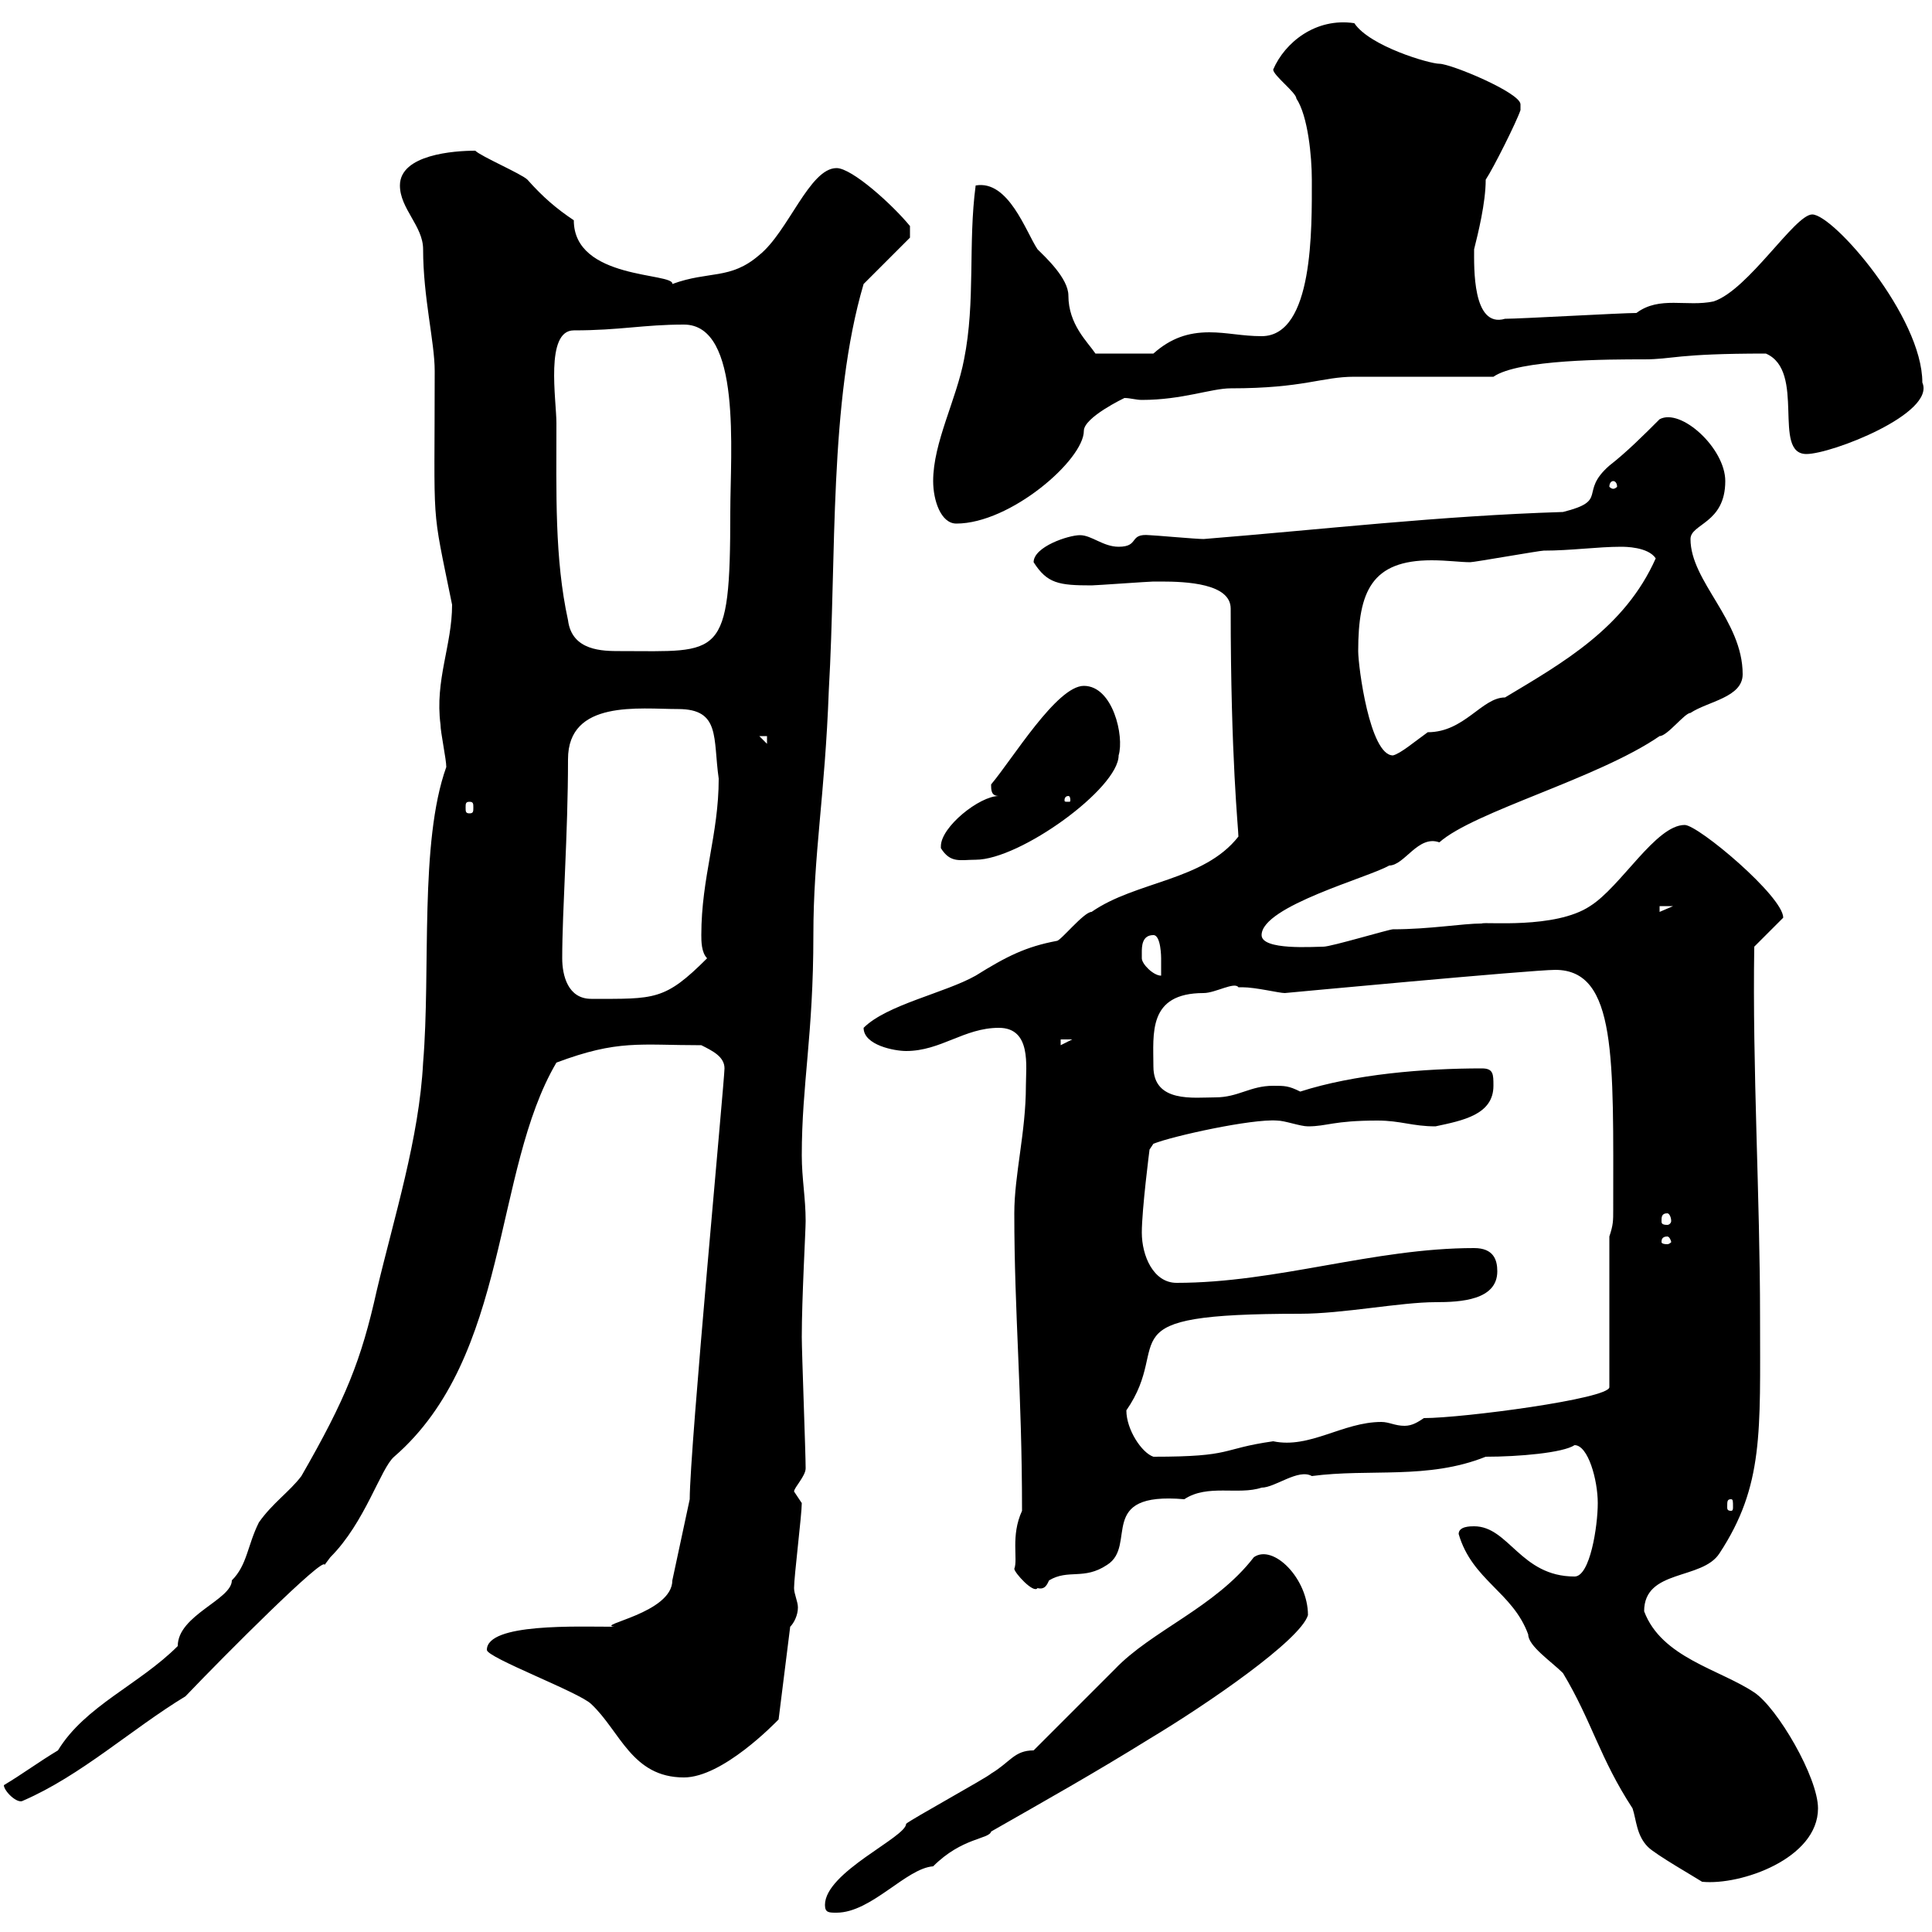 <svg xmlns="http://www.w3.org/2000/svg" xmlns:xlink="http://www.w3.org/1999/xlink" width="300" height="300"><path d="M128.10 295.80C128.10 297 128.70 297 129.90 297C135.30 297 140.70 290.10 144.90 289.80C149.40 285.30 153.60 285.60 153.90 284.40C162.30 279.60 169.80 275.40 178.50 270C187.50 264.60 201.90 254.70 203.10 250.80C203.10 245.10 197.70 239.70 194.70 241.80C188.70 249.60 178.80 253.20 173.10 259.20C171.30 261 162.30 270 160.50 271.80C157.50 271.80 156.90 273.60 153.90 275.40C153.30 276 141.30 282.60 140.70 283.20C140.70 285.30 128.10 290.70 128.10 295.80ZM226.50 238.20C228.60 245.40 234.90 247.20 237.30 253.80C237.30 255.60 240.90 258 242.70 259.80C247.20 267.30 248.40 273 253.50 280.80C254.10 282.60 254.10 285 255.90 286.80C257.10 288 263.40 291.60 264.30 292.20C270.30 292.80 282.30 288.60 282.30 280.80C282.30 276 276 265.20 272.40 262.80C267 259.20 258 257.40 255.30 250.20C255.30 243.60 264.30 245.40 267 241.20C273.90 230.70 273.30 222.30 273.30 204.60C273.30 185.70 272.10 165.90 272.40 147L276.90 142.50C276.90 139.20 263.70 128.10 261.60 128.10C257.10 128.10 251.70 137.70 246.90 140.70C241.50 144.30 230.40 143.10 230.10 143.40C227.10 143.40 222 144.30 216.30 144.30C215.70 144.30 206.70 147 205.50 147C204 147 195.90 147.60 195.90 145.20C195.90 140.70 212.70 136.20 215.70 134.40C218.10 134.40 220.20 129.60 223.50 130.80C228.90 126 248.10 120.90 257.70 114.30C258.90 114.30 261.60 110.70 262.50 110.70C265.20 108.90 270.60 108.30 270.60 104.70C270.60 96.30 262.50 90.30 262.50 83.70C262.50 81.30 267.90 81.30 267.90 74.70C267.90 69.60 261 63.30 257.70 65.10C255.30 67.50 252.60 70.20 249.90 72.30C245.10 76.50 249.90 77.70 242.70 79.50C223.50 80.10 205.50 82.20 186.90 83.70C185.70 83.70 179.10 83.10 178.50 83.10C175.20 82.80 177 84.90 173.70 84.90C171.30 84.90 169.50 83.10 167.70 83.10C165.90 83.10 160.50 84.90 160.50 87.30C162.60 90.60 164.40 90.90 169.50 90.90C170.10 90.90 178.50 90.30 179.10 90.30C179.10 90.30 179.10 90.30 180.30 90.30C184.20 90.30 191.10 90.60 191.10 94.50C191.10 117.90 192.30 128.70 192.30 129.90C186.90 136.80 176.40 136.80 169.50 141.60C168.30 141.60 164.70 146.10 164.10 146.10C159.30 147 156.30 148.50 151.50 151.50C146.70 154.20 137.70 156 134.10 159.60C134.10 162.30 138.90 163.20 140.70 163.20C146.10 163.20 149.70 159.60 155.10 159.60C160.20 159.60 159.30 165.60 159.30 168.60C159.30 175.80 157.50 182.40 157.50 188.40C157.50 204 158.70 216 158.70 234.60C156.90 238.50 158.10 242.10 157.50 243.60C157.50 244.20 160.50 247.50 161.10 246.60C162.30 246.90 162.60 246 162.90 245.40C165.90 243.60 168.30 245.40 171.90 243C176.70 240 170.10 231.60 183.90 232.80C187.50 230.40 192.30 232.20 195.90 231C198 231 201.60 228 203.70 229.20C212.70 228 221.70 229.80 230.70 226.20C235.80 226.20 242.70 225.60 244.50 224.40C246.60 224.40 248.10 229.80 248.10 233.40C248.10 237 246.90 244.80 244.50 244.80C236.10 244.80 234.30 237 228.90 237C228.30 237 226.50 237 226.50 238.20ZM0.60 277.20C0.60 278.10 2.70 280.20 3.60 279.60C12.60 275.70 20.40 268.50 28.80 263.40C35.10 256.80 50.40 241.50 50.40 243C50.40 243 51.30 241.80 51.30 241.80C56.70 236.40 59.10 228 61.20 226.20C79.20 210.60 76.50 181.80 86.40 165C96 161.40 99.30 162.30 108.90 162.30C110.70 163.20 112.50 164.10 112.50 165.90C112.50 167.70 107.10 225 107.10 232.80L104.40 245.40C104.40 250.50 92.40 252.30 95.40 252.60C89.70 252.60 75.60 252 75.60 256.20C75.60 257.40 90 262.80 91.80 264.60C96.30 268.80 98.10 276 106.20 276C112.20 276 120.30 267.60 120.90 267L122.70 252.60C123.30 252 123.90 250.80 123.90 249.60C123.90 248.70 123.30 247.50 123.30 246.60C123.30 244.80 124.50 235.20 124.50 233.40C124.50 233.40 123.30 231.60 123.30 231.60C123.30 231 125.10 229.20 125.10 228C125.10 225.60 124.50 210 124.50 207.60C124.50 201.60 125.10 191.10 125.10 189.60C125.10 186 124.50 183 124.50 179.40C124.50 168.30 126.30 160.80 126.30 145.20C126.30 132.60 128.10 123.60 128.70 107.10C129.90 86.40 128.70 62.40 134.10 44.10L141.30 36.90L141.30 35.10C138.60 31.80 132.30 26.10 129.90 26.10C125.70 26.10 122.40 36 117.90 39.60C113.40 43.50 110.10 42 104.40 44.10C104.70 42.30 89.10 43.50 89.10 34.20C86.40 32.40 84.30 30.60 81.90 27.90C81 27 74.70 24.30 73.80 23.40C70.50 23.40 62.10 24 62.10 28.80C62.10 32.40 65.70 35.10 65.70 38.70C65.70 46.20 67.50 53.10 67.50 57.60C67.50 82.80 66.90 77.70 70.20 93.90C70.20 100.20 67.50 105.60 68.40 112.50C68.40 113.70 69.30 117.90 69.30 119.10C65.10 130.80 66.90 150.60 65.70 165C65.10 176.70 61.20 189 58.50 200.40C56.10 211.20 53.70 217.20 46.80 229.20C45 231.60 42.30 233.40 40.20 236.40C38.40 240 38.40 243 36 245.40C36 248.40 27.60 250.80 27.60 255.60C21.60 261.60 13.20 264.90 9 271.80C6 273.60 3.60 275.40 0.60 277.20ZM268.80 232.80C269.10 232.80 269.10 233.10 269.10 234C269.10 234.30 269.10 234.60 268.80 234.60C268.20 234.60 268.20 234.30 268.20 234C268.20 233.10 268.20 232.80 268.80 232.80ZM174.90 219C182.40 208.20 170.70 204 201.90 204C208.50 204 217.50 202.20 222.90 202.20C226.80 202.20 232.50 201.90 232.50 197.40C232.50 195.60 231.90 193.80 228.90 193.80C213.30 193.80 198.30 199.20 182.70 199.20C179.10 199.20 177.30 195 177.30 191.40C177.30 187.80 178.50 178.50 178.50 178.50L179.10 177.60C182.10 176.40 194.40 173.70 198.30 174C199.50 174 201.90 174.90 203.10 174.90C206.10 174.90 207 174 213.90 174C217.50 174 219.30 174.90 222.90 174.90C227.10 174 231.90 173.10 231.90 168.60C231.90 166.80 231.90 165.90 230.10 165.90C221.10 165.90 210.30 166.80 201.90 169.50C200.10 168.60 199.50 168.60 197.70 168.60C194.10 168.60 192.30 170.40 188.70 170.40C185.40 170.40 179.10 171.30 179.10 165.60C179.10 160.50 178.20 154.20 186.90 154.20C188.70 154.20 191.70 152.40 192.30 153.30C192.30 153.30 192.90 153.30 192.90 153.30C195 153.30 198.60 154.20 199.50 154.20C199.50 154.20 237.90 150.60 241.50 150.60C251.10 150.60 250.50 164.40 250.50 187.80C250.50 189.60 250.50 190.20 249.90 192L249.90 215.40C249.90 217.20 227.10 220.20 221.10 220.20C220.20 220.80 219.30 221.40 218.10 221.40C216.60 221.40 215.70 220.80 214.50 220.80C208.50 220.80 203.40 225 197.70 223.80C189.30 225 191.70 226.20 179.10 226.20C177.30 225.60 174.90 222 174.90 219ZM258.90 192C259.20 192 259.50 192.60 259.50 192.90C259.50 192.90 259.20 193.20 258.90 193.20C258 193.20 258 192.90 258 192.90C258 192.60 258 192 258.90 192ZM258.90 188.40C259.20 188.40 259.50 189 259.50 189.60C259.50 189.90 259.20 190.20 258.90 190.20C258 190.20 258 189.90 258 189.60C258 189 258 188.40 258.90 188.40ZM164.70 161.40L166.50 161.40L164.70 162.30ZM87.30 148.80C87.30 141.30 88.20 129.60 88.20 117.90C88.20 108.60 99.30 110.10 105.30 110.10C111.90 110.10 110.70 114.60 111.60 120.90C111.60 129.60 108.90 136.20 108.90 145.20C108.90 146.10 108.90 147.90 109.80 148.80C103.20 155.40 101.70 155.10 91.80 155.10C88.20 155.10 87.30 151.50 87.30 148.80ZM177.30 147.90C177.30 147 177.30 145.20 179.10 145.20C180.30 145.20 180.30 148.80 180.30 148.80C180.30 149.70 180.30 151.50 180.30 151.50C179.10 151.50 177.30 149.70 177.30 148.80C177.30 148.80 177.30 147.90 177.30 147.90ZM257.70 140.70L259.80 140.70L257.70 141.60ZM146.10 131.70C147.60 134.10 149.10 133.50 151.50 133.50C158.40 133.50 173.70 122.40 173.70 117.30C174.60 114.30 172.80 106.50 168.30 106.50C164.10 106.50 157.20 117.90 153.90 121.80C153.90 122.70 153.90 123.60 155.10 123.60C152.10 123.60 146.10 128.40 146.10 131.40C146.10 131.40 146.10 131.70 146.10 131.70ZM72.90 124.50C73.50 124.50 73.50 124.80 73.50 125.40C73.50 126 73.50 126.30 72.90 126.30C72.30 126.30 72.30 126 72.30 125.40C72.30 124.80 72.30 124.50 72.90 124.50ZM165.90 123.60C166.20 123.60 166.20 124.20 166.20 124.20C166.20 124.50 166.20 124.50 165.90 124.50C165.30 124.50 165.30 124.50 165.30 124.20C165.30 124.20 165.30 123.60 165.90 123.60ZM210.90 101.10C210.90 91.80 213 87 222.30 87C224.70 87 226.80 87.30 228.30 87.30C228.90 87.30 239.10 85.50 239.70 85.50C243.90 85.50 248.10 84.90 251.70 84.90C252.30 84.90 255.90 84.90 257.10 86.70C252.30 97.50 242.70 102.90 233.70 108.30C230.10 108.30 227.40 113.70 221.70 113.70C219.60 115.20 217.50 117 216.30 117.30C212.70 117.30 210.90 103.50 210.90 101.10ZM117.90 114.30L119.10 114.30L119.10 115.50ZM86.40 65.70C86.40 62.10 84.60 51.30 89.10 51.30C96.30 51.30 99.90 50.40 106.20 50.40C115.20 50.40 113.40 70.20 113.40 79.50C113.40 102.60 111.90 101.10 96.30 101.10C93.60 101.10 88.80 101.10 88.20 96.30C86.10 86.70 86.40 76.50 86.40 65.70ZM144.90 74.70C144.90 77.70 146.10 81.30 148.50 81.30C156.90 81.30 168.30 71.40 168.30 66.90C168.30 64.80 174.60 61.80 174.60 61.80C175.50 61.80 176.40 62.10 177.30 62.10C183.60 62.10 188.10 60.30 191.10 60.30C202.50 60.30 205.20 58.50 210.30 58.50C213.90 58.50 228.30 58.50 231.90 58.50C235.80 55.80 249.90 55.80 255.30 55.80C259.80 55.80 260.10 54.90 274.20 54.90C280.50 57.60 275.10 70.50 280.50 70.50C284.40 70.50 300.60 64.20 298.50 59.40C298.50 49.20 284.70 33.30 281.40 33.30C278.70 33.30 271.50 45 266.10 46.80C261.90 47.70 257.70 45.90 254.10 48.60C251.70 48.60 236.10 49.50 233.70 49.50C228.60 51 228.90 41.40 228.90 38.70C229.50 36.30 230.70 31.50 230.70 27.90C231.90 26.10 235.50 18.90 236.10 17.10C236.10 17.10 236.10 16.20 236.10 16.20C236.10 14.40 225.30 9.90 223.50 9.90C222 9.90 212.70 7.20 210.30 3.60C204.30 2.70 199.50 6.60 197.70 10.80C197.70 11.70 201.30 14.40 201.30 15.30C203.10 18 203.70 24.30 203.70 27.90C203.70 35.40 204 52.20 195.90 52.20C192.90 52.20 190.50 51.60 187.80 51.60C184.50 51.60 181.80 52.50 179.10 54.90L170.10 54.90C168.90 53.10 165.90 50.40 165.90 45.90C165.90 43.20 162.30 39.90 161.10 38.70C159.30 36 156.60 27.90 151.50 28.80C150.30 37.80 151.50 46.80 149.70 55.80C148.50 62.10 144.90 68.70 144.90 74.70ZM250.50 74.70C250.80 74.70 251.10 75 251.10 75.60C251.10 75.60 250.80 75.90 250.50 75.90C250.20 75.90 249.90 75.60 249.90 75.60C249.90 75 250.20 74.70 250.50 74.70Z"/></svg>